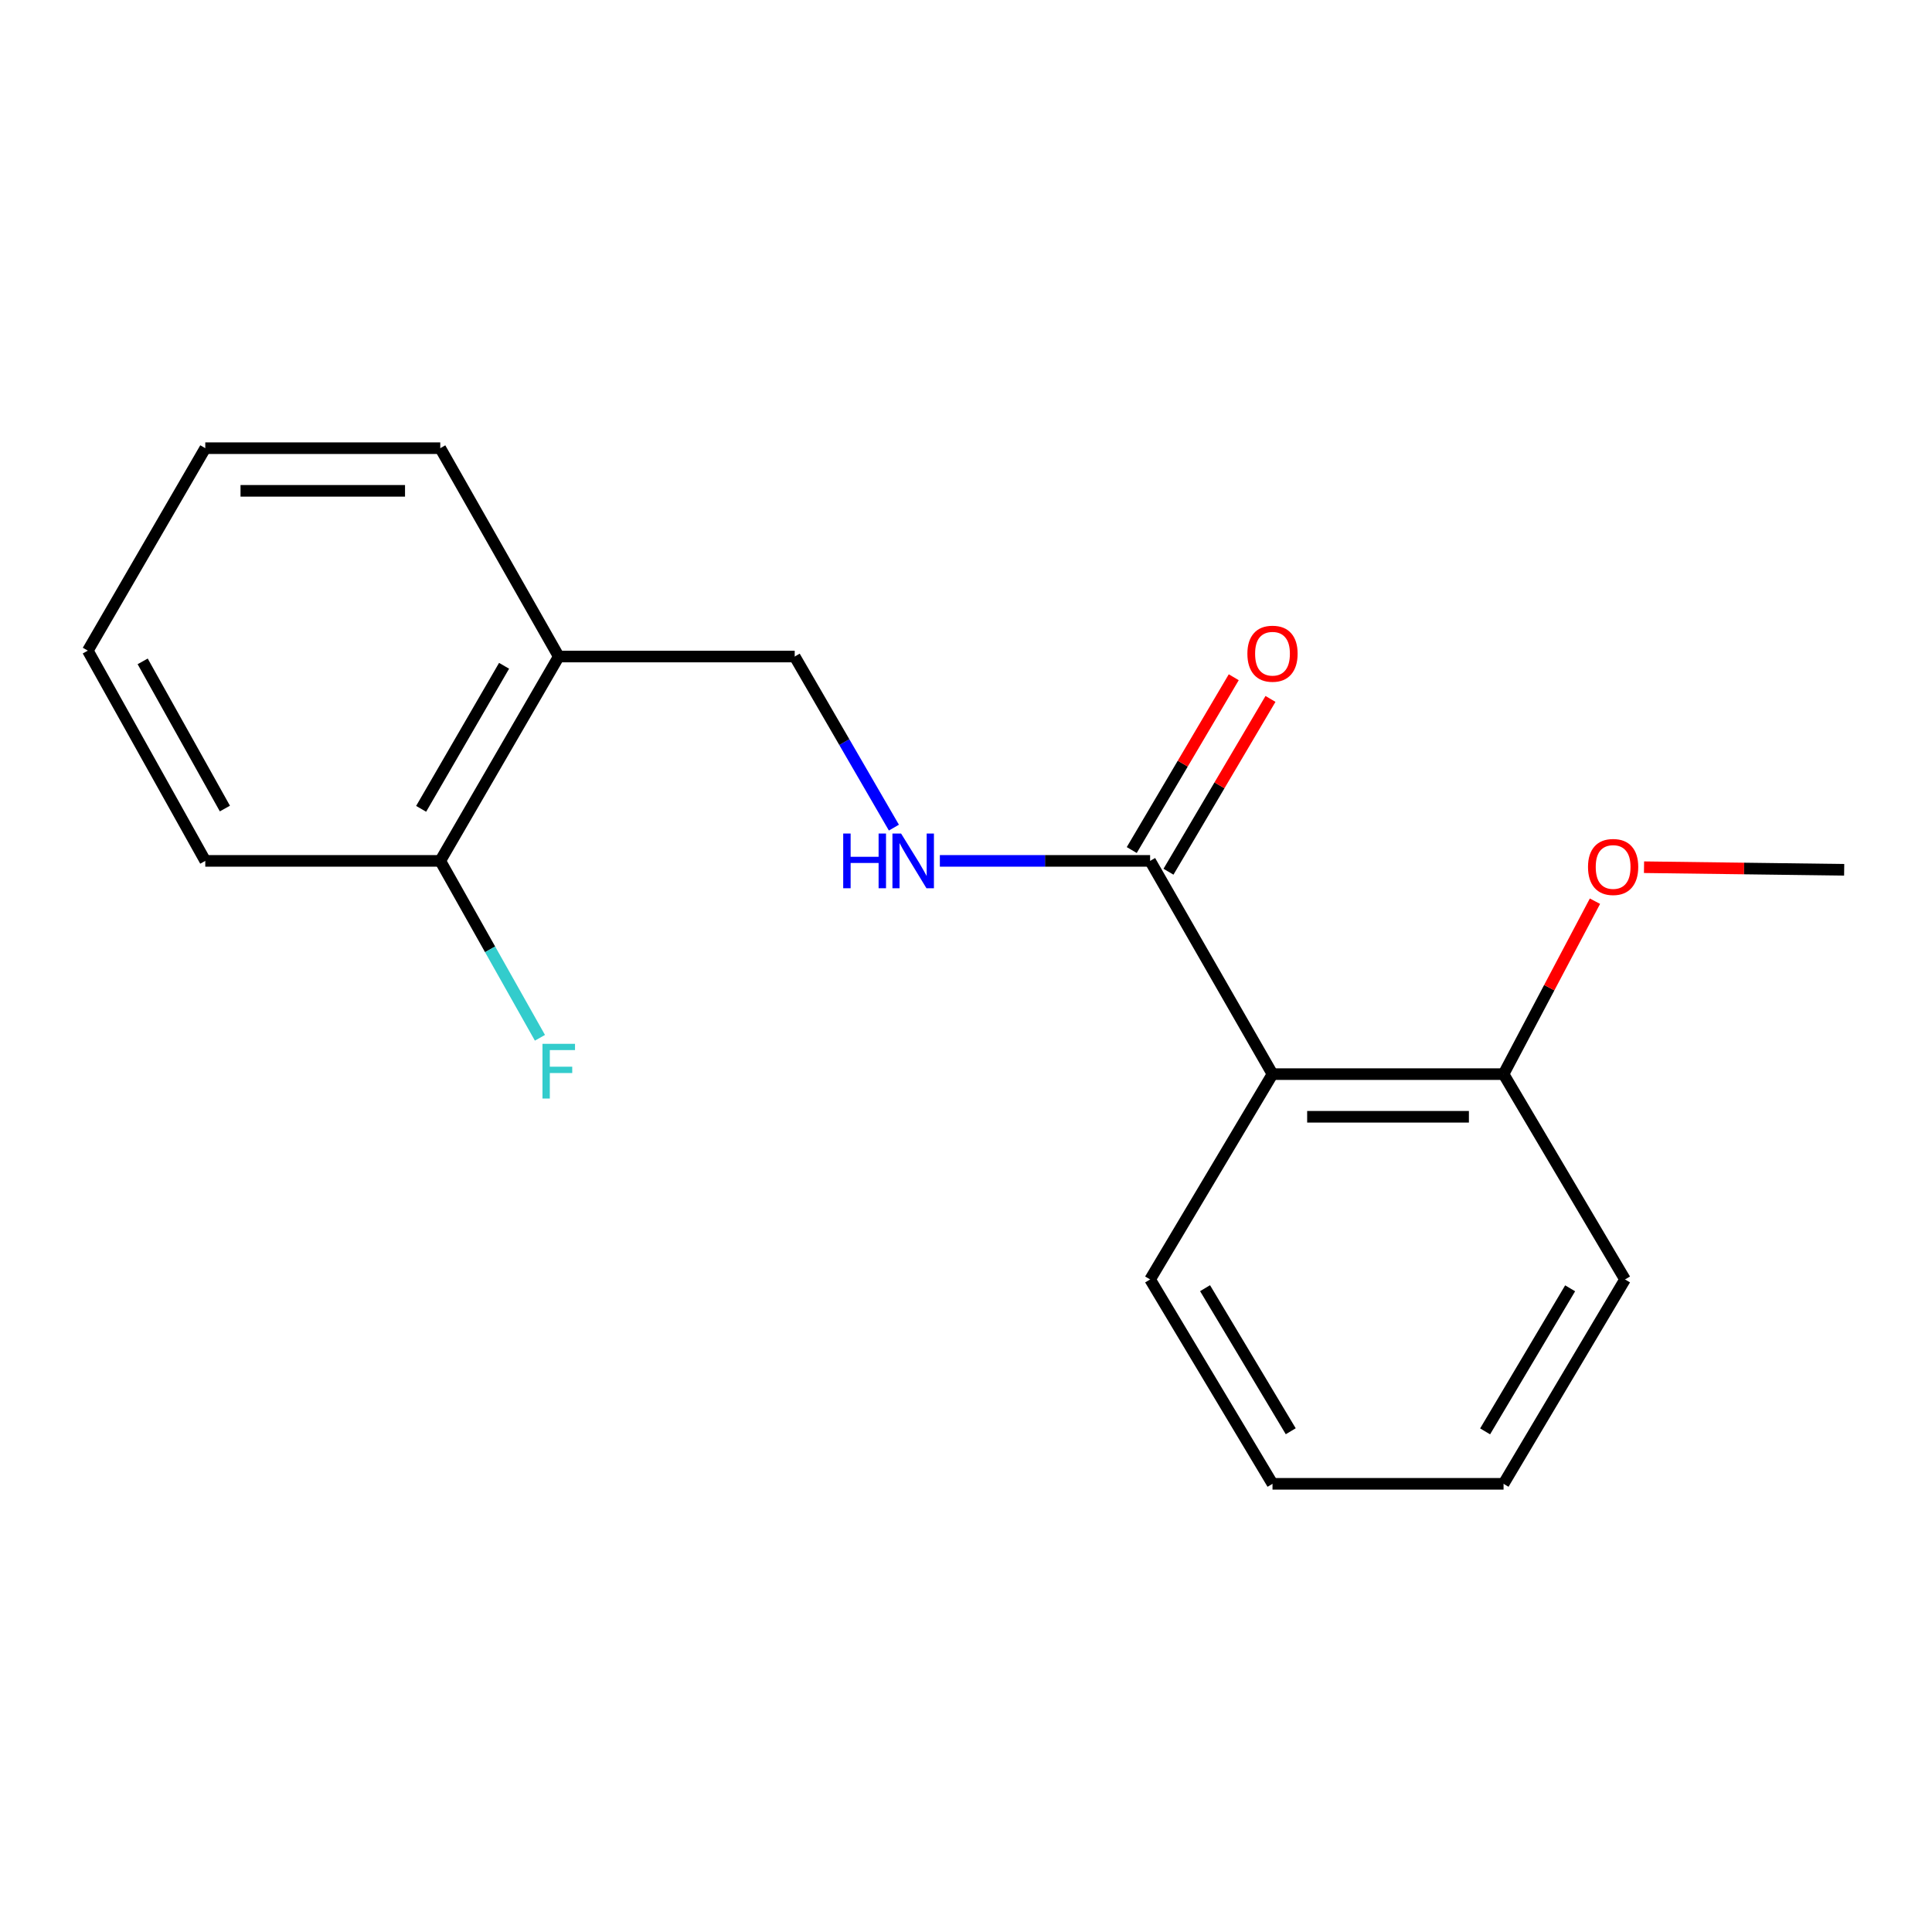 <?xml version='1.0' encoding='iso-8859-1'?>
<svg version='1.1' baseProfile='full'
              xmlns='http://www.w3.org/2000/svg'
                      xmlns:rdkit='http://www.rdkit.org/xml'
                      xmlns:xlink='http://www.w3.org/1999/xlink'
                  xml:space='preserve'
width='1000px' height='1000px' viewBox='0 0 1000 1000'>
<!-- END OF HEADER -->
<rect style='opacity:1.0;fill:#FFFFFF;stroke:none' width='1000' height='1000' x='0' y='0'> </rect>
<path class='bond-0' d='M 658.645,555.964 L 595.297,445.593' style='fill:none;fill-rule:evenodd;stroke:#000000;stroke-width:6px;stroke-linecap:butt;stroke-linejoin:miter;stroke-opacity:1' />
<path class='bond-3' d='M 658.645,555.964 L 778.239,555.964' style='fill:none;fill-rule:evenodd;stroke:#000000;stroke-width:6px;stroke-linecap:butt;stroke-linejoin:miter;stroke-opacity:1' />
<path class='bond-3' d='M 676.584,578.041 L 760.3,578.041' style='fill:none;fill-rule:evenodd;stroke:#000000;stroke-width:6px;stroke-linecap:butt;stroke-linejoin:miter;stroke-opacity:1' />
<path class='bond-8' d='M 658.645,555.964 L 595.297,662.239' style='fill:none;fill-rule:evenodd;stroke:#000000;stroke-width:6px;stroke-linecap:butt;stroke-linejoin:miter;stroke-opacity:1' />
<path class='bond-1' d='M 595.297,445.593 L 540.883,445.593' style='fill:none;fill-rule:evenodd;stroke:#000000;stroke-width:6px;stroke-linecap:butt;stroke-linejoin:miter;stroke-opacity:1' />
<path class='bond-1' d='M 540.883,445.593 L 486.468,445.593' style='fill:none;fill-rule:evenodd;stroke:#0000FF;stroke-width:6px;stroke-linecap:butt;stroke-linejoin:miter;stroke-opacity:1' />
<path class='bond-5' d='M 604.803,451.205 L 631.201,406.484' style='fill:none;fill-rule:evenodd;stroke:#000000;stroke-width:6px;stroke-linecap:butt;stroke-linejoin:miter;stroke-opacity:1' />
<path class='bond-5' d='M 631.201,406.484 L 657.599,361.763' style='fill:none;fill-rule:evenodd;stroke:#FF0000;stroke-width:6px;stroke-linecap:butt;stroke-linejoin:miter;stroke-opacity:1' />
<path class='bond-5' d='M 585.792,439.982 L 612.19,395.262' style='fill:none;fill-rule:evenodd;stroke:#000000;stroke-width:6px;stroke-linecap:butt;stroke-linejoin:miter;stroke-opacity:1' />
<path class='bond-5' d='M 612.19,395.262 L 638.588,350.541' style='fill:none;fill-rule:evenodd;stroke:#FF0000;stroke-width:6px;stroke-linecap:butt;stroke-linejoin:miter;stroke-opacity:1' />
<path class='bond-4' d='M 462.68,428.377 L 437.009,384.099' style='fill:none;fill-rule:evenodd;stroke:#0000FF;stroke-width:6px;stroke-linecap:butt;stroke-linejoin:miter;stroke-opacity:1' />
<path class='bond-4' d='M 437.009,384.099 L 411.338,339.822' style='fill:none;fill-rule:evenodd;stroke:#000000;stroke-width:6px;stroke-linecap:butt;stroke-linejoin:miter;stroke-opacity:1' />
<path class='bond-2' d='M 289.205,339.822 L 411.338,339.822' style='fill:none;fill-rule:evenodd;stroke:#000000;stroke-width:6px;stroke-linecap:butt;stroke-linejoin:miter;stroke-opacity:1' />
<path class='bond-6' d='M 289.205,339.822 L 227.881,445.593' style='fill:none;fill-rule:evenodd;stroke:#000000;stroke-width:6px;stroke-linecap:butt;stroke-linejoin:miter;stroke-opacity:1' />
<path class='bond-6' d='M 260.908,344.614 L 217.981,418.655' style='fill:none;fill-rule:evenodd;stroke:#000000;stroke-width:6px;stroke-linecap:butt;stroke-linejoin:miter;stroke-opacity:1' />
<path class='bond-10' d='M 289.205,339.822 L 227.881,231.978' style='fill:none;fill-rule:evenodd;stroke:#000000;stroke-width:6px;stroke-linecap:butt;stroke-linejoin:miter;stroke-opacity:1' />
<path class='bond-9' d='M 778.239,555.964 L 801.893,511.209' style='fill:none;fill-rule:evenodd;stroke:#000000;stroke-width:6px;stroke-linecap:butt;stroke-linejoin:miter;stroke-opacity:1' />
<path class='bond-9' d='M 801.893,511.209 L 825.547,466.454' style='fill:none;fill-rule:evenodd;stroke:#FF0000;stroke-width:6px;stroke-linecap:butt;stroke-linejoin:miter;stroke-opacity:1' />
<path class='bond-11' d='M 778.239,555.964 L 841.108,662.239' style='fill:none;fill-rule:evenodd;stroke:#000000;stroke-width:6px;stroke-linecap:butt;stroke-linejoin:miter;stroke-opacity:1' />
<path class='bond-7' d='M 227.881,445.593 L 253.674,491.377' style='fill:none;fill-rule:evenodd;stroke:#000000;stroke-width:6px;stroke-linecap:butt;stroke-linejoin:miter;stroke-opacity:1' />
<path class='bond-7' d='M 253.674,491.377 L 279.468,537.16' style='fill:none;fill-rule:evenodd;stroke:#33CCCC;stroke-width:6px;stroke-linecap:butt;stroke-linejoin:miter;stroke-opacity:1' />
<path class='bond-12' d='M 227.881,445.593 L 106.251,445.593' style='fill:none;fill-rule:evenodd;stroke:#000000;stroke-width:6px;stroke-linecap:butt;stroke-linejoin:miter;stroke-opacity:1' />
<path class='bond-14' d='M 595.297,662.239 L 658.645,768.022' style='fill:none;fill-rule:evenodd;stroke:#000000;stroke-width:6px;stroke-linecap:butt;stroke-linejoin:miter;stroke-opacity:1' />
<path class='bond-14' d='M 623.74,666.764 L 668.083,740.813' style='fill:none;fill-rule:evenodd;stroke:#000000;stroke-width:6px;stroke-linecap:butt;stroke-linejoin:miter;stroke-opacity:1' />
<path class='bond-13' d='M 850.942,448.866 L 902.744,449.536' style='fill:none;fill-rule:evenodd;stroke:#FF0000;stroke-width:6px;stroke-linecap:butt;stroke-linejoin:miter;stroke-opacity:1' />
<path class='bond-13' d='M 902.744,449.536 L 954.545,450.205' style='fill:none;fill-rule:evenodd;stroke:#000000;stroke-width:6px;stroke-linecap:butt;stroke-linejoin:miter;stroke-opacity:1' />
<path class='bond-15' d='M 227.881,231.978 L 106.251,231.978' style='fill:none;fill-rule:evenodd;stroke:#000000;stroke-width:6px;stroke-linecap:butt;stroke-linejoin:miter;stroke-opacity:1' />
<path class='bond-15' d='M 209.637,254.054 L 124.496,254.054' style='fill:none;fill-rule:evenodd;stroke:#000000;stroke-width:6px;stroke-linecap:butt;stroke-linejoin:miter;stroke-opacity:1' />
<path class='bond-18' d='M 841.108,662.239 L 778.239,768.022' style='fill:none;fill-rule:evenodd;stroke:#000000;stroke-width:6px;stroke-linecap:butt;stroke-linejoin:miter;stroke-opacity:1' />
<path class='bond-18' d='M 812.7,666.827 L 768.692,740.876' style='fill:none;fill-rule:evenodd;stroke:#000000;stroke-width:6px;stroke-linecap:butt;stroke-linejoin:miter;stroke-opacity:1' />
<path class='bond-19' d='M 106.251,445.593 L 45.455,336.768' style='fill:none;fill-rule:evenodd;stroke:#000000;stroke-width:6px;stroke-linecap:butt;stroke-linejoin:miter;stroke-opacity:1' />
<path class='bond-19' d='M 116.405,418.502 L 73.847,342.325' style='fill:none;fill-rule:evenodd;stroke:#000000;stroke-width:6px;stroke-linecap:butt;stroke-linejoin:miter;stroke-opacity:1' />
<path class='bond-17' d='M 658.645,768.022 L 778.239,768.022' style='fill:none;fill-rule:evenodd;stroke:#000000;stroke-width:6px;stroke-linecap:butt;stroke-linejoin:miter;stroke-opacity:1' />
<path class='bond-16' d='M 106.251,231.978 L 45.455,336.768' style='fill:none;fill-rule:evenodd;stroke:#000000;stroke-width:6px;stroke-linecap:butt;stroke-linejoin:miter;stroke-opacity:1' />
<path  class='atom-2' d='M 436.442 431.433
L 440.282 431.433
L 440.282 443.473
L 454.762 443.473
L 454.762 431.433
L 458.602 431.433
L 458.602 459.753
L 454.762 459.753
L 454.762 446.673
L 440.282 446.673
L 440.282 459.753
L 436.442 459.753
L 436.442 431.433
' fill='#0000FF'/>
<path  class='atom-2' d='M 466.402 431.433
L 475.682 446.433
Q 476.602 447.913, 478.082 450.593
Q 479.562 453.273, 479.642 453.433
L 479.642 431.433
L 483.402 431.433
L 483.402 459.753
L 479.522 459.753
L 469.562 443.353
Q 468.402 441.433, 467.162 439.233
Q 465.962 437.033, 465.602 436.353
L 465.602 459.753
L 461.922 459.753
L 461.922 431.433
L 466.402 431.433
' fill='#0000FF'/>
<path  class='atom-6' d='M 645.645 338.356
Q 645.645 331.556, 649.005 327.756
Q 652.365 323.956, 658.645 323.956
Q 664.925 323.956, 668.285 327.756
Q 671.645 331.556, 671.645 338.356
Q 671.645 345.236, 668.245 349.156
Q 664.845 353.036, 658.645 353.036
Q 652.405 353.036, 649.005 349.156
Q 645.645 345.276, 645.645 338.356
M 658.645 349.836
Q 662.965 349.836, 665.285 346.956
Q 667.645 344.036, 667.645 338.356
Q 667.645 332.796, 665.285 329.996
Q 662.965 327.156, 658.645 327.156
Q 654.325 327.156, 651.965 329.956
Q 649.645 332.756, 649.645 338.356
Q 649.645 344.076, 651.965 346.956
Q 654.325 349.836, 658.645 349.836
' fill='#FF0000'/>
<path  class='atom-8' d='M 280.785 540.283
L 297.625 540.283
L 297.625 543.523
L 284.585 543.523
L 284.585 552.123
L 296.185 552.123
L 296.185 555.403
L 284.585 555.403
L 284.585 568.603
L 280.785 568.603
L 280.785 540.283
' fill='#33CCCC'/>
<path  class='atom-10' d='M 821.951 448.74
Q 821.951 441.94, 825.311 438.14
Q 828.671 434.34, 834.951 434.34
Q 841.231 434.34, 844.591 438.14
Q 847.951 441.94, 847.951 448.74
Q 847.951 455.62, 844.551 459.54
Q 841.151 463.42, 834.951 463.42
Q 828.711 463.42, 825.311 459.54
Q 821.951 455.66, 821.951 448.74
M 834.951 460.22
Q 839.271 460.22, 841.591 457.34
Q 843.951 454.42, 843.951 448.74
Q 843.951 443.18, 841.591 440.38
Q 839.271 437.54, 834.951 437.54
Q 830.631 437.54, 828.271 440.34
Q 825.951 443.14, 825.951 448.74
Q 825.951 454.46, 828.271 457.34
Q 830.631 460.22, 834.951 460.22
' fill='#FF0000'/>
</svg>
